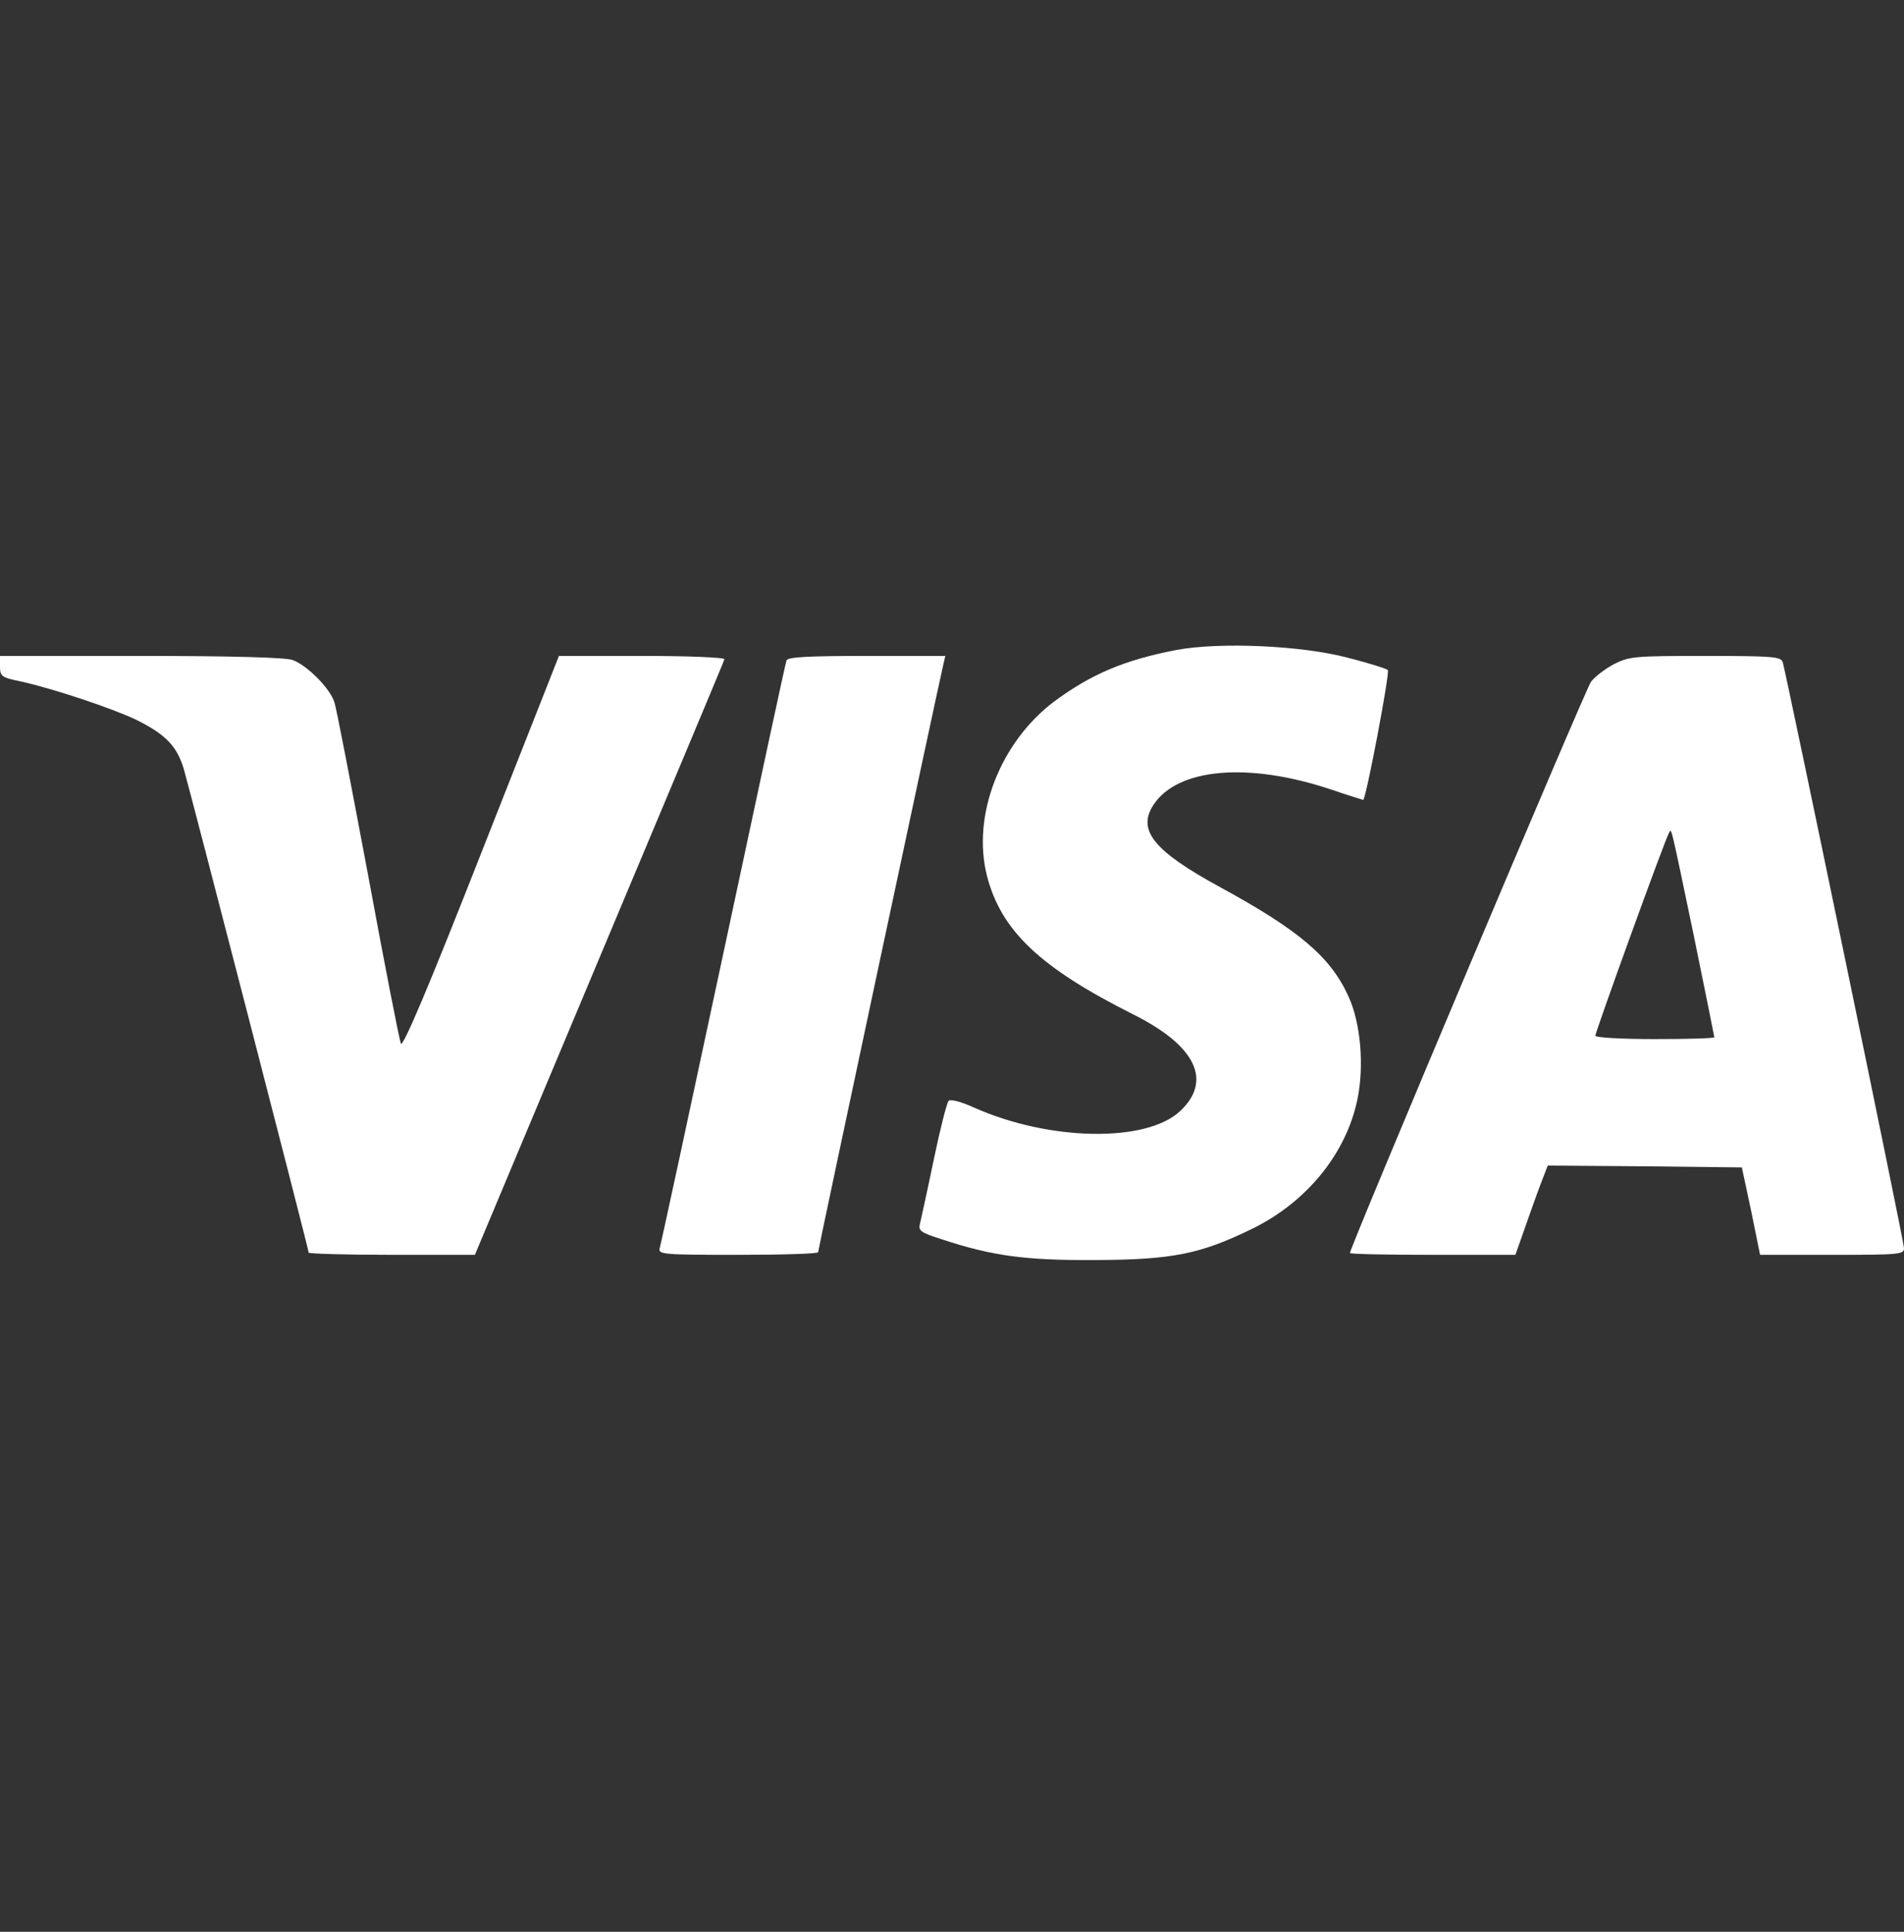 <svg width="70" height="71" viewBox="0 0 70 71" fill="none" xmlns="http://www.w3.org/2000/svg">
<rect x="0" y="0" width="70" height="71" fill="#333333" stroke="none"/>
<path d="M43.244 23.89C41.33 24.259 40.113 24.779 38.746 25.79C36.764 27.294 35.725 29.974 36.285 32.189C36.805 34.212 38.24 35.566 41.672 37.288C43.969 38.437 44.584 39.722 43.381 40.843C42.123 42.005 38.569 41.937 35.807 40.706C35.328 40.487 34.945 40.392 34.877 40.46C34.809 40.529 34.563 41.499 34.33 42.62C34.098 43.741 33.865 44.794 33.824 44.972C33.756 45.232 33.838 45.3 34.617 45.546C36.477 46.161 37.68 46.325 40.264 46.312C43.121 46.298 44.133 46.093 46.061 45.15C48.057 44.165 49.492 42.388 49.902 40.419C50.162 39.189 50.026 37.589 49.574 36.618C48.918 35.169 47.756 34.185 44.844 32.599C42.41 31.273 41.795 30.507 42.41 29.577C43.299 28.224 45.91 28.005 48.932 29.017C49.574 29.236 50.121 29.4 50.121 29.4C50.244 29.249 51.106 24.71 51.023 24.628C50.969 24.573 50.313 24.368 49.561 24.177C47.879 23.726 44.844 23.589 43.244 23.89Z" fill="#FFFFFF"/>
<path d="M0 24.491C0 24.86 0.055 24.901 0.793 25.052C2.01 25.325 4.088 26.023 4.99 26.446C6.07 26.98 6.494 27.403 6.754 28.251C6.973 29.003 11.348 45.915 11.348 46.038C11.348 46.079 12.729 46.12 14.41 46.12H17.459L22.025 35.237C24.541 29.249 26.619 24.3 26.633 24.231C26.66 24.163 25.307 24.108 23.625 24.108H20.549L17.691 31.355C15.764 36.263 14.807 38.519 14.738 38.355C14.684 38.231 14.137 35.442 13.535 32.175C12.92 28.907 12.373 26.036 12.291 25.804C12.141 25.311 11.293 24.45 10.76 24.259C10.514 24.163 8.504 24.108 5.182 24.108H0V24.491Z" fill="#FFFFFF"/>
<path d="M28.916 24.273C28.875 24.368 27.836 29.222 26.592 35.046C25.348 40.87 24.295 45.751 24.254 45.874C24.186 46.106 24.39 46.12 27.125 46.12C28.752 46.12 30.078 46.079 30.078 46.024C30.078 45.929 34.521 25.079 34.685 24.409L34.754 24.108H31.869C29.682 24.108 28.957 24.149 28.916 24.273Z" fill="#FFFFFF"/>
<path d="M59.336 24.409C59.008 24.587 58.625 24.874 58.488 25.065C58.283 25.352 49.629 45.847 49.629 46.052C49.629 46.093 50.996 46.12 52.678 46.12H55.713L56.041 45.19C56.219 44.685 56.478 43.946 56.629 43.55L56.902 42.839L60.471 42.866L64.039 42.907L64.381 44.507L64.709 46.12H67.361C69.836 46.12 70 46.106 70 45.874C70 45.628 65.693 24.874 65.543 24.341C65.475 24.136 65.215 24.108 62.699 24.108C60.102 24.108 59.91 24.122 59.336 24.409ZM62.275 34.403C62.685 36.413 63.027 38.095 63.027 38.122C63.027 38.163 62.043 38.19 60.84 38.19C59.637 38.19 58.652 38.136 58.652 38.067C58.652 37.931 61.223 30.821 61.359 30.616C61.455 30.439 61.387 30.151 62.275 34.403Z" fill="#FFFFFF"/>
</svg>
